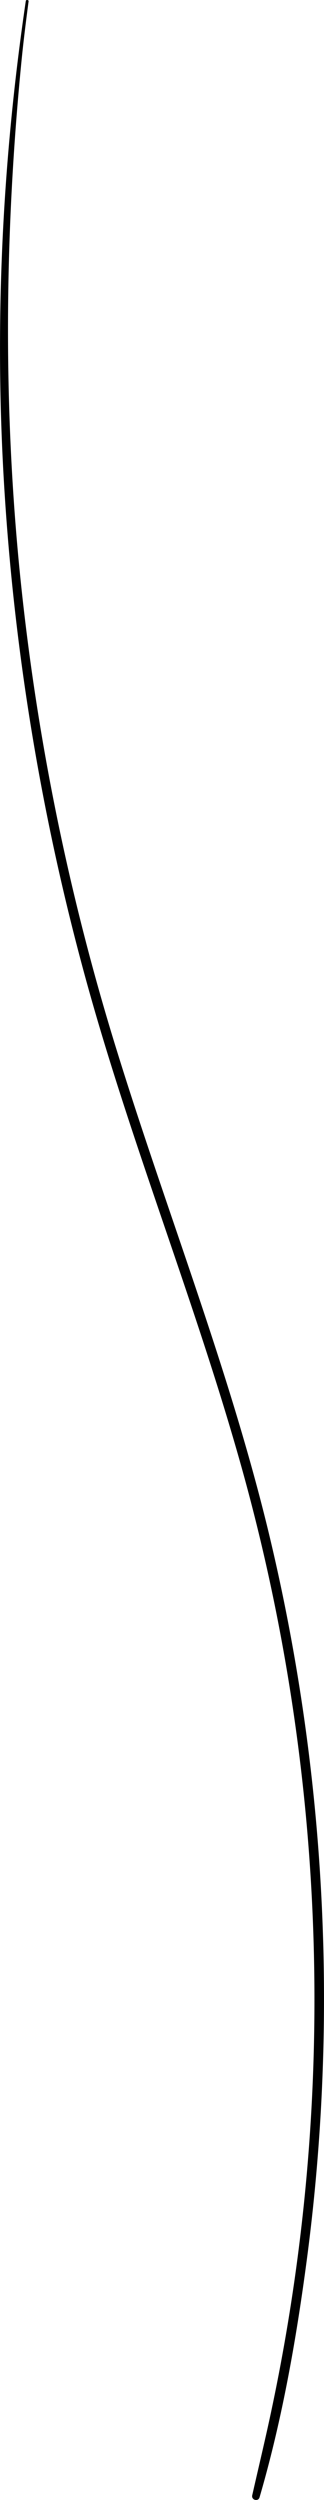 <?xml version="1.0" encoding="UTF-8"?> <svg xmlns="http://www.w3.org/2000/svg" id="Layer_1" data-name="Layer 1" viewBox="0 0 235.78 1819.01"> <path d="M2516.82-596.73c-17.4,118.17-23,237.27-15.51,356.53A1760.9,1760.9,0,0,0,2560.23,114c32,116.93,77.44,229.64,110.78,346.16a1441.19,1441.19,0,0,1,20.49,714.75c-3.25,14.4-6.63,28.78-9.9,43.18-.78,3.47,4.33,4.91,5.34,1.47,16.42-56.29,26.68-114.72,34.38-172.8a1449,1449,0,0,0-28.84-533.61c-28.89-117.74-73.7-230.66-109.45-346.34a1769,1769,0,0,1-71.49-357.4c-11.25-120.31-9.75-241.39,2.07-361.61,1.45-14.79,3.3-29.54,5.24-44.28.15-1.14-1.86-1.42-2-.27Z" transform="translate(-2498.05 597.47)"></path> </svg> 